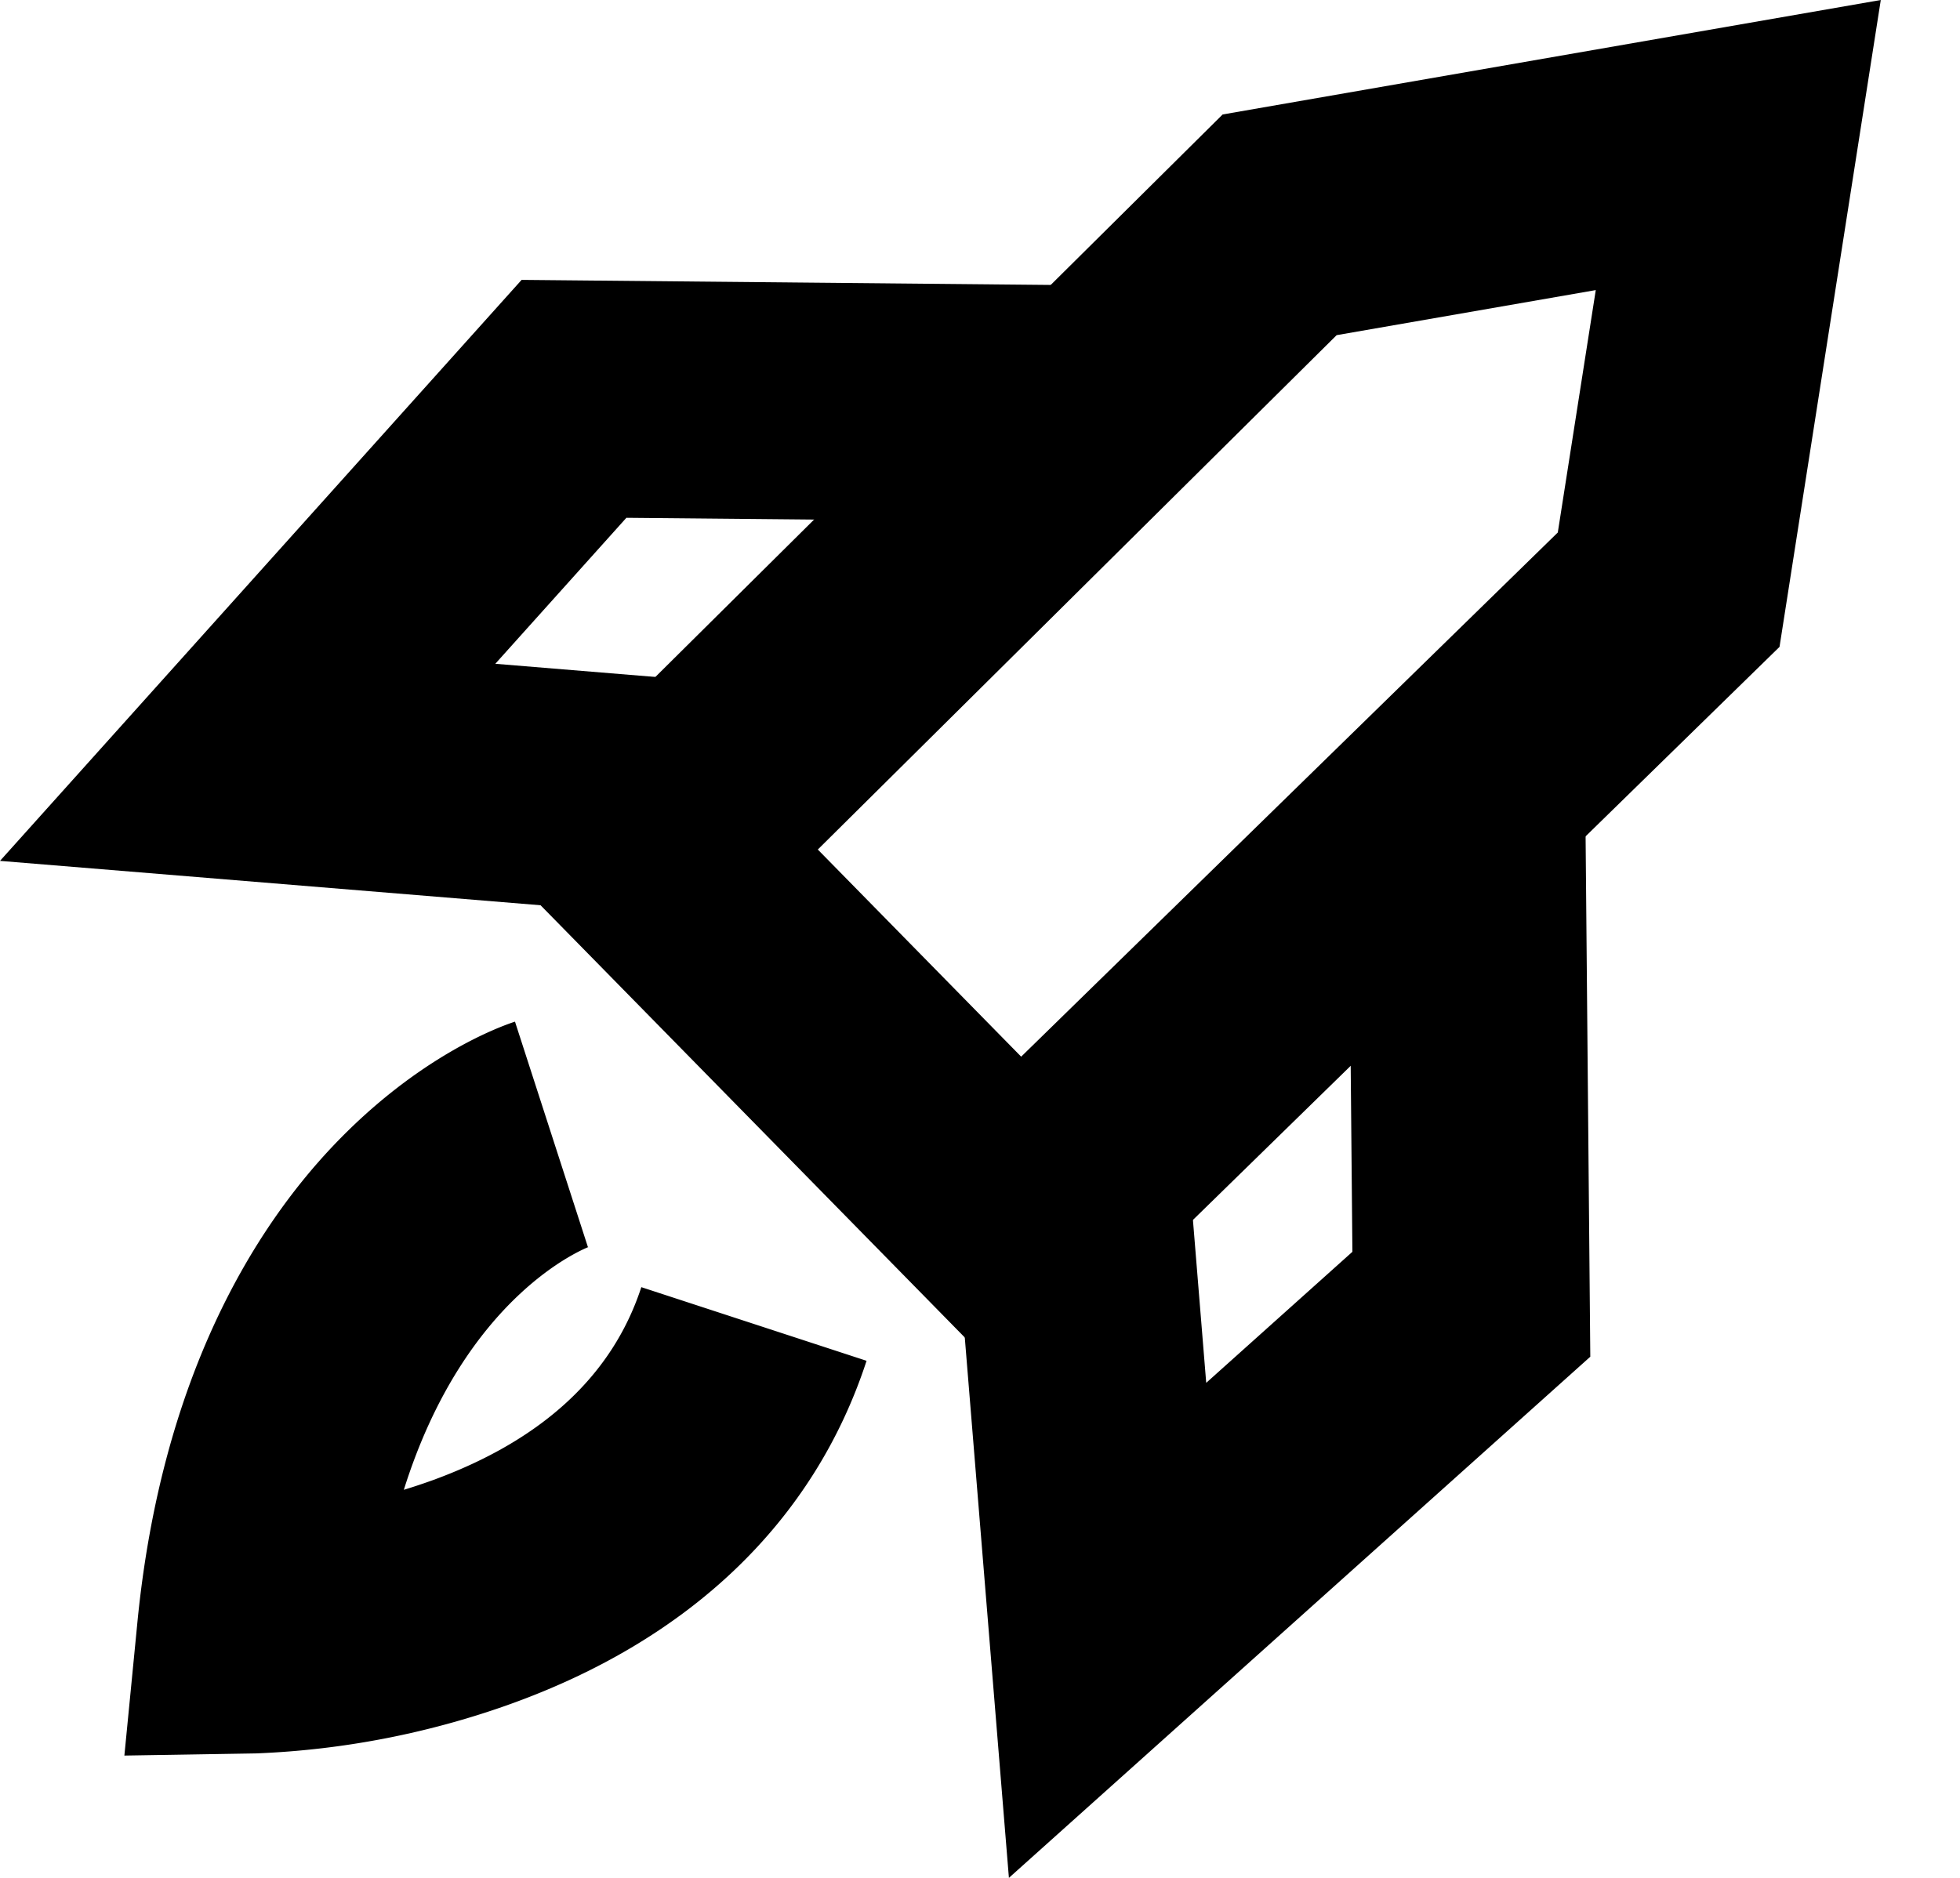 <svg width="24" height="23" fill="none" xmlns="http://www.w3.org/2000/svg"><path d="M12.46 17.04l-6.538-6.663 9.049-8.975L23.03 0l-1.24 7.923-9.331 9.118zm-2.446-6.635l2.49 2.537 6.571-6.42.465-2.969-3.173.552-6.353 6.3z" fill="#000"/><path d="M8.452 11.238L0 10.544l6.387-7.116 7.083.068-.027 2.901-5.773-.055L6.065 8.13l2.625.216-.238 2.891zM12.354 23l-.69-8.452 2.892-.236.214 2.625 1.79-1.605-.053-5.772 2.902-.027.064 7.084L12.354 23zM1.523 21.502l.158-1.617c.296-3.054 1.463-4.862 2.39-5.842 1.046-1.106 2.045-1.468 2.235-1.53l.893 2.761s.01-.002.03-.01c-.076.028-1.536.603-2.284 2.983.118-.036.238-.076.36-.12 1.338-.49 2.196-1.284 2.548-2.362l2.758.902c-.644 1.969-2.167 3.427-4.406 4.22a10.45 10.45 0 01-3.056.588l-1.625.027z" fill="#000"/></svg>